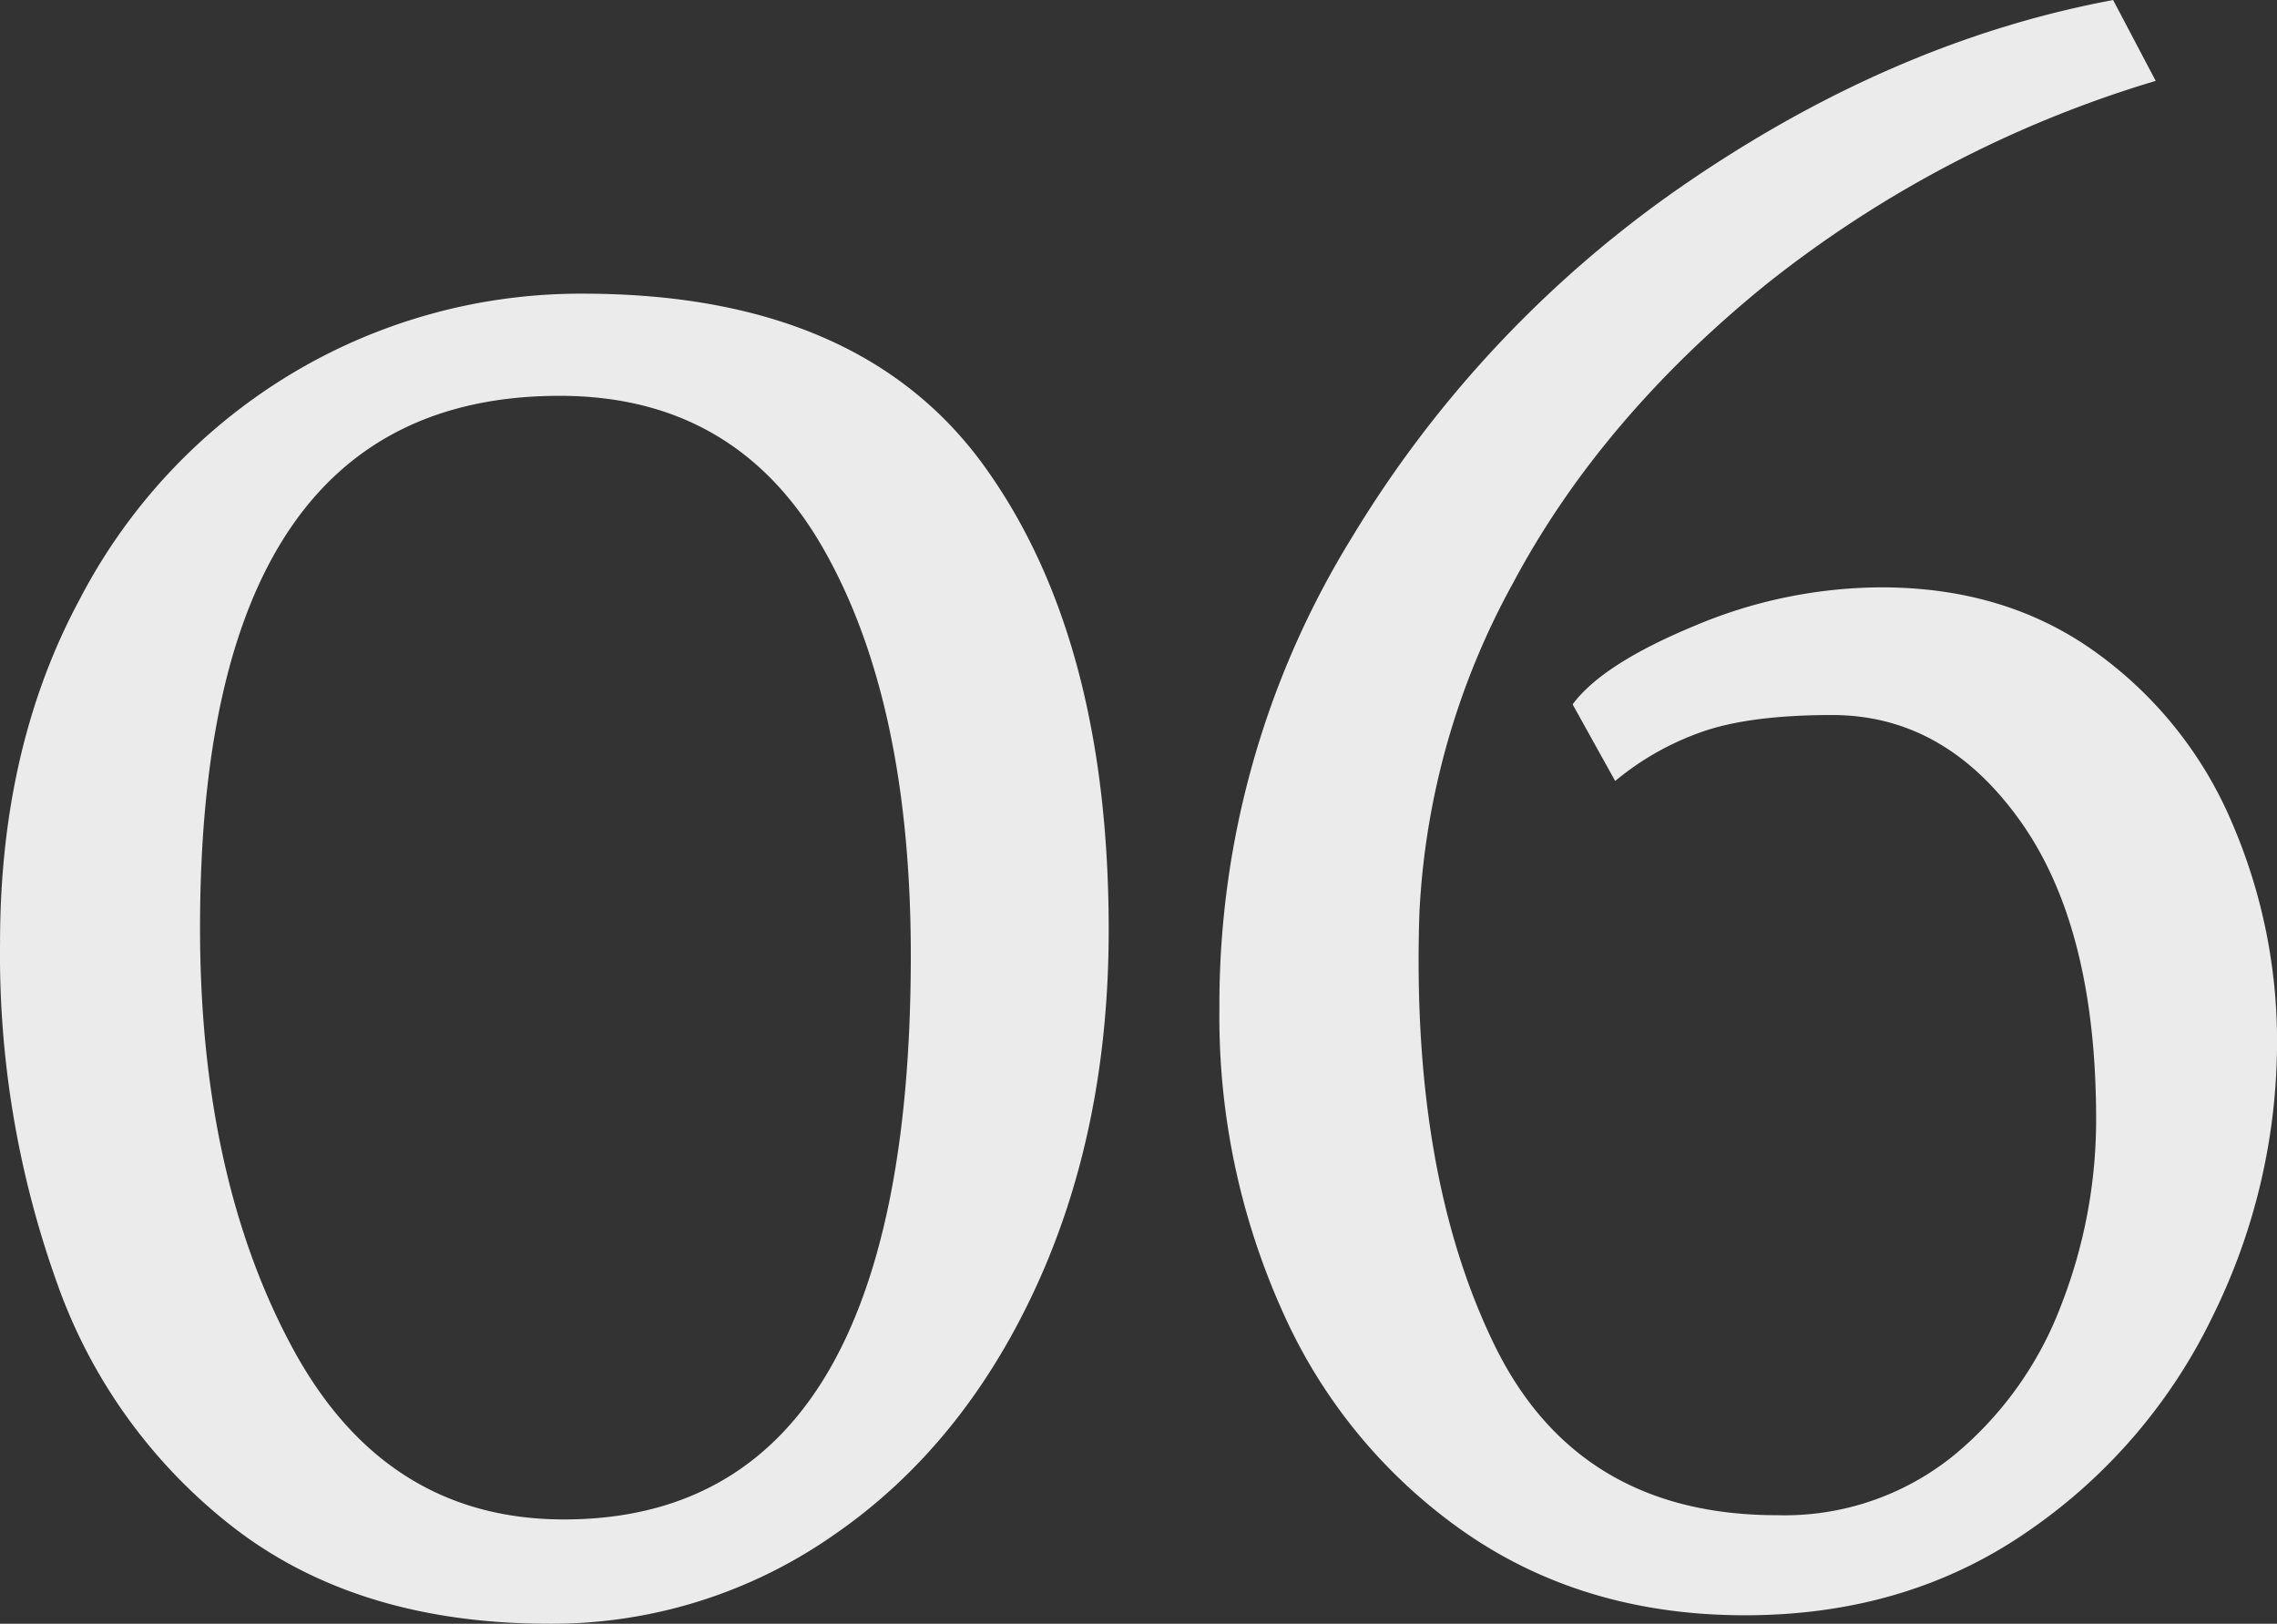 <svg xmlns="http://www.w3.org/2000/svg" width="212.93" height="151.837" viewBox="0 0 212.93 151.837"><rect x="0" y="0" width="212.93" height="151.837" fill="#333333" stroke="none"/><path id="Path_130" data-name="Path 130" d="M67.262,102.411q25.87,0,37.511,16.119t11.641,43.382q0,18.706-6.866,33.531t-18.9,23.084a45.948,45.948,0,0,1-26.566,8.258q-17.512,0-29.054-8.656a49.858,49.858,0,0,1-16.915-23.084,90.9,90.9,0,0,1-5.373-31.939q0-18.308,7.462-32.139a53.221,53.221,0,0,1,20-21.193A52.524,52.524,0,0,1,67.262,102.411Zm-2.189,9.552q-33.631,0-33.631,49.75,0,23.283,8.656,39.3t25.373,16.02q32.437,0,32.437-52.735,0-23.681-8.159-38.009T65.073,111.963Zm149.25-29.452a108.149,108.149,0,0,0-36.516,19.1q-15.422,12.537-23.581,27.86a71,71,0,0,0-8.756,30.845q-.8,24.278,6.965,40.3t26.467,16.02a25.13,25.13,0,0,0,16.517-5.572,33.569,33.569,0,0,0,10.049-14.03,47.716,47.716,0,0,0,3.284-17.412q0-17.91-7.065-27.86t-17.611-9.95q-7.761,0-12.239,1.592a26.182,26.182,0,0,0-8.059,4.577l-3.98-7.164q2.786-3.781,11.443-7.363a45.209,45.209,0,0,1,17.413-3.582q11.741,0,20.2,6.169a37.728,37.728,0,0,1,12.637,15.92,51.5,51.5,0,0,1,4.179,20.5,57.837,57.837,0,0,1-5.97,25.472,51.473,51.473,0,0,1-17.313,20.2q-11.343,7.861-26.467,7.861-14.925,0-26.069-7.661a49.694,49.694,0,0,1-17.114-20.6,67.084,67.084,0,0,1-5.97-28.457A83.142,83.142,0,0,1,139.1,125.3a107.368,107.368,0,0,1,31.641-33.432q19.3-13.134,39.6-16.915Z" transform="translate(-12.736 -74.949)" fill="#ebebeb"></path></svg>